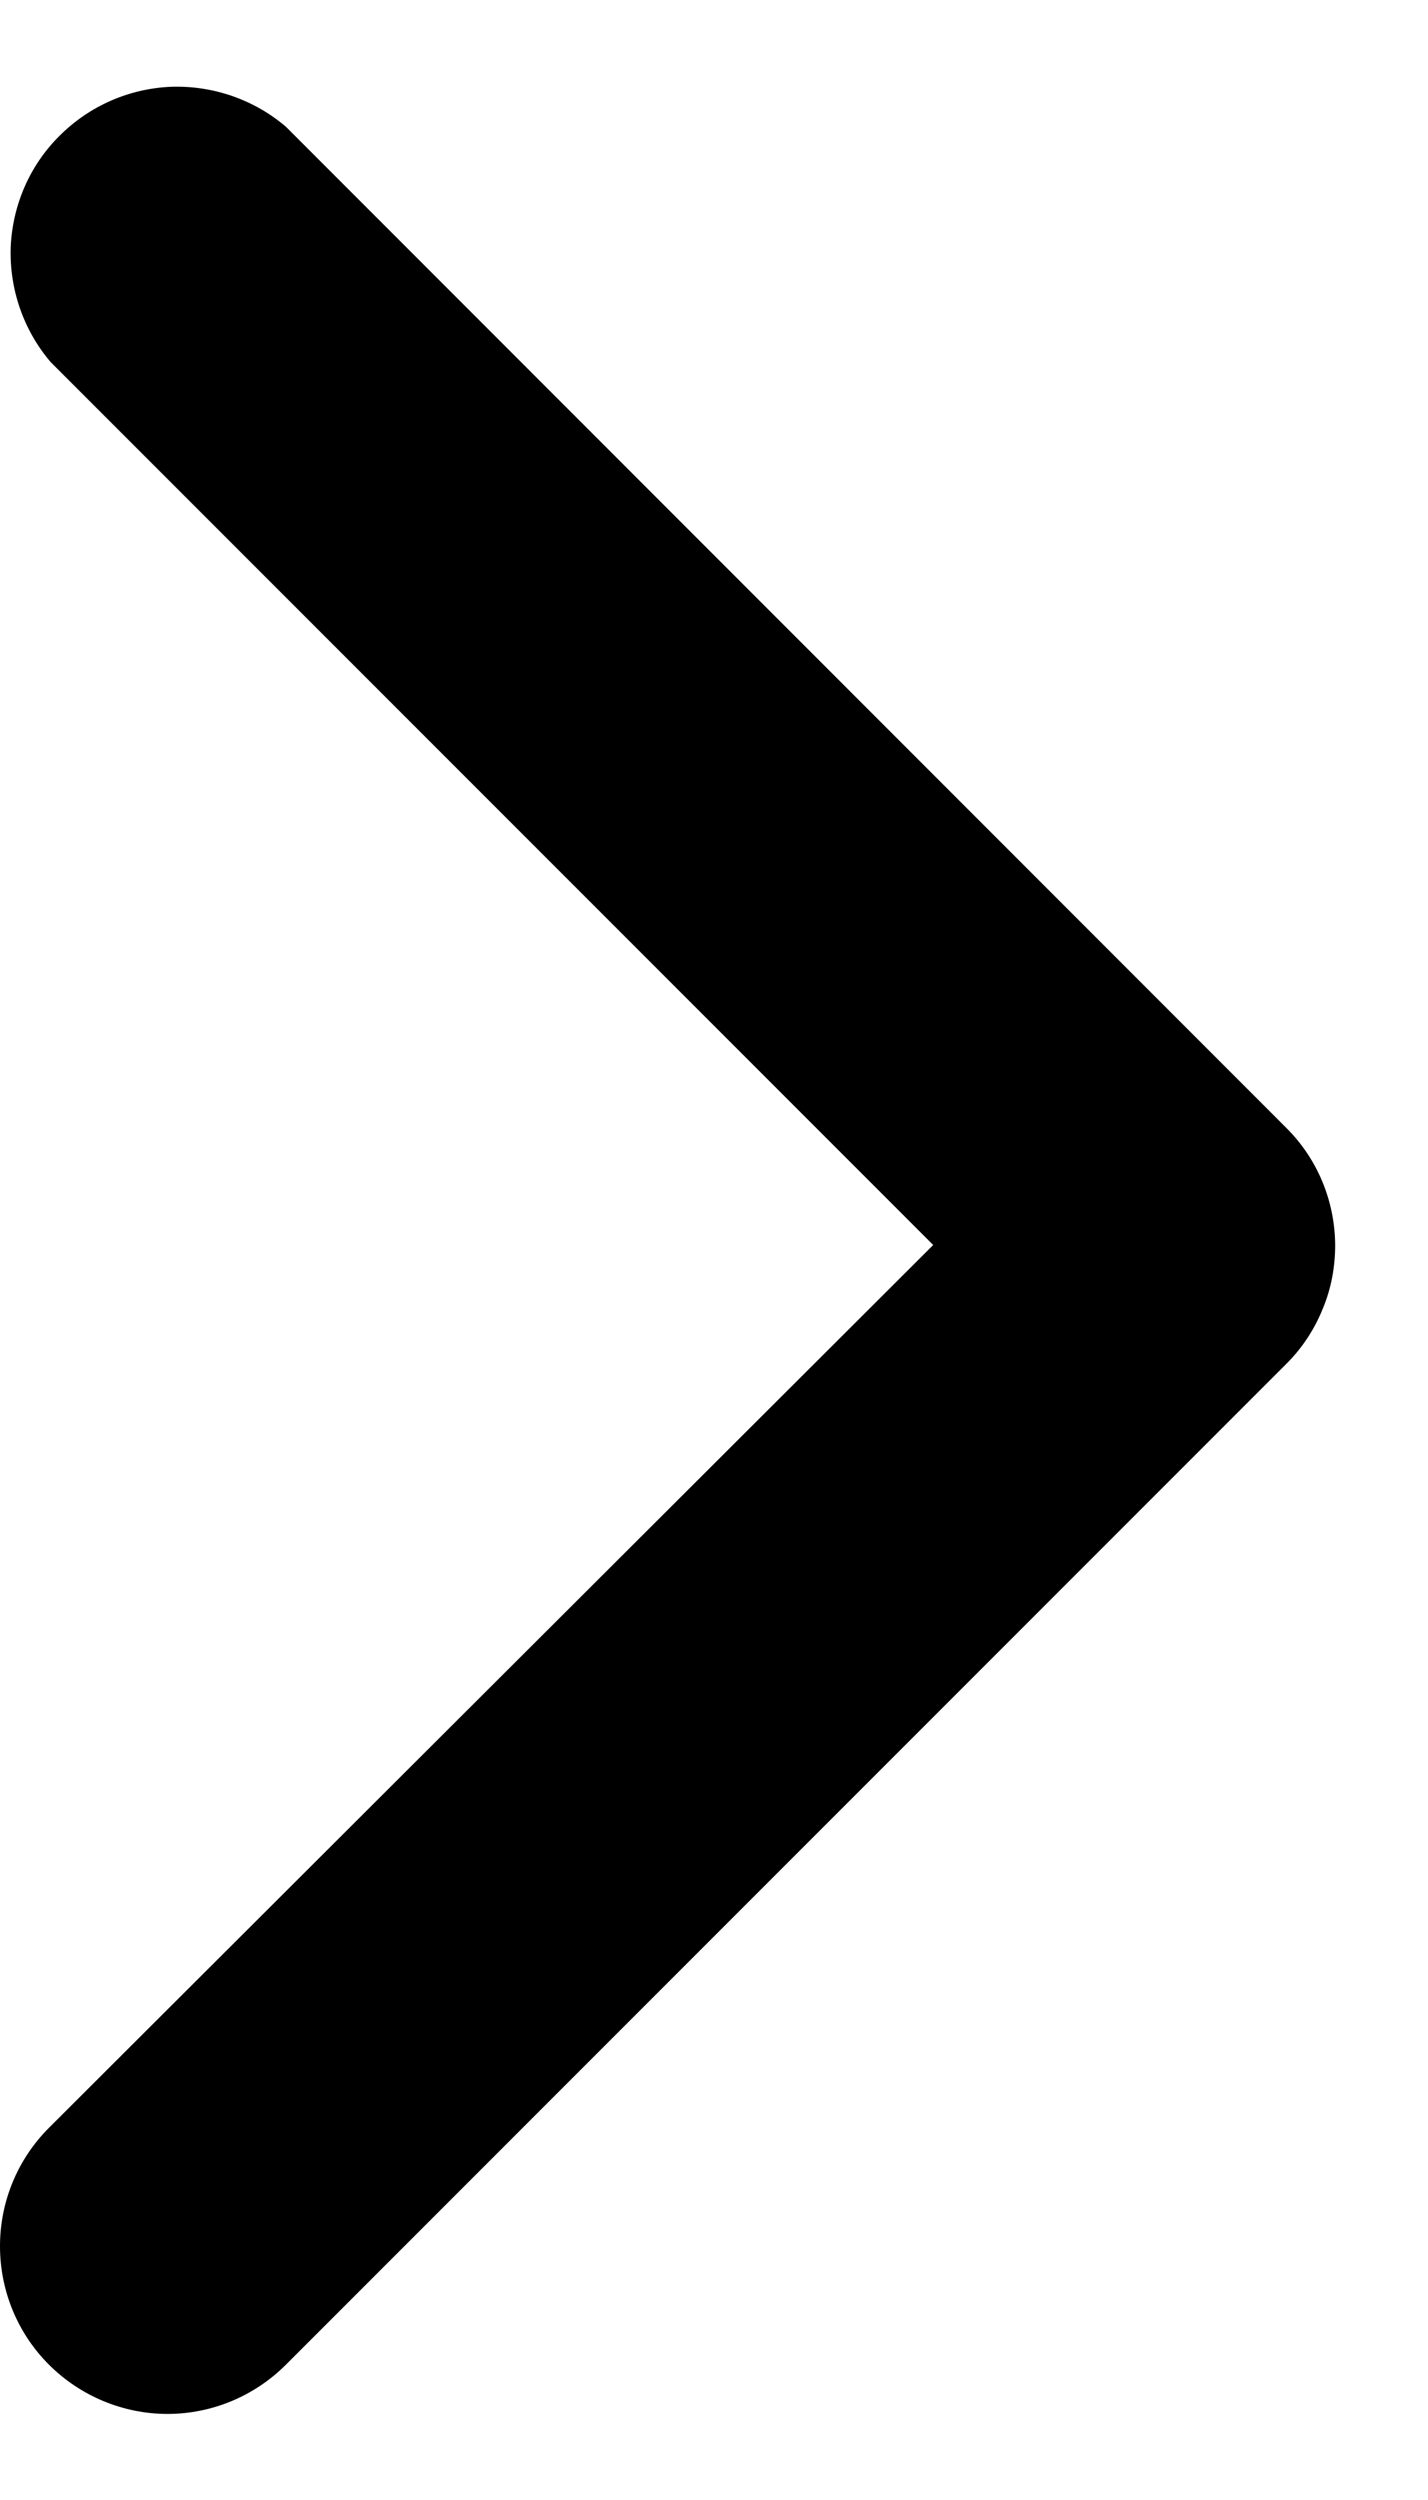 <svg width="4" height="7" viewBox="0 0 4 7" fill="none" xmlns="http://www.w3.org/2000/svg">
<path d="M3.74 3.486C3.74 3.547 3.729 3.608 3.705 3.665C3.682 3.722 3.648 3.774 3.604 3.818L0.801 6.621C0.713 6.709 0.594 6.759 0.469 6.759C0.345 6.759 0.225 6.709 0.137 6.621C0.049 6.533 -1.50689e-08 6.414 -2.05079e-08 6.289C-2.59469e-08 6.165 0.049 6.046 0.137 5.958L2.614 3.486L0.142 1.014C0.066 0.925 0.026 0.81 0.03 0.692C0.035 0.575 0.083 0.463 0.167 0.38C0.25 0.297 0.361 0.248 0.479 0.243C0.597 0.239 0.712 0.279 0.801 0.355L3.604 3.159C3.691 3.246 3.739 3.363 3.74 3.486Z" fill="black"/>
</svg>

